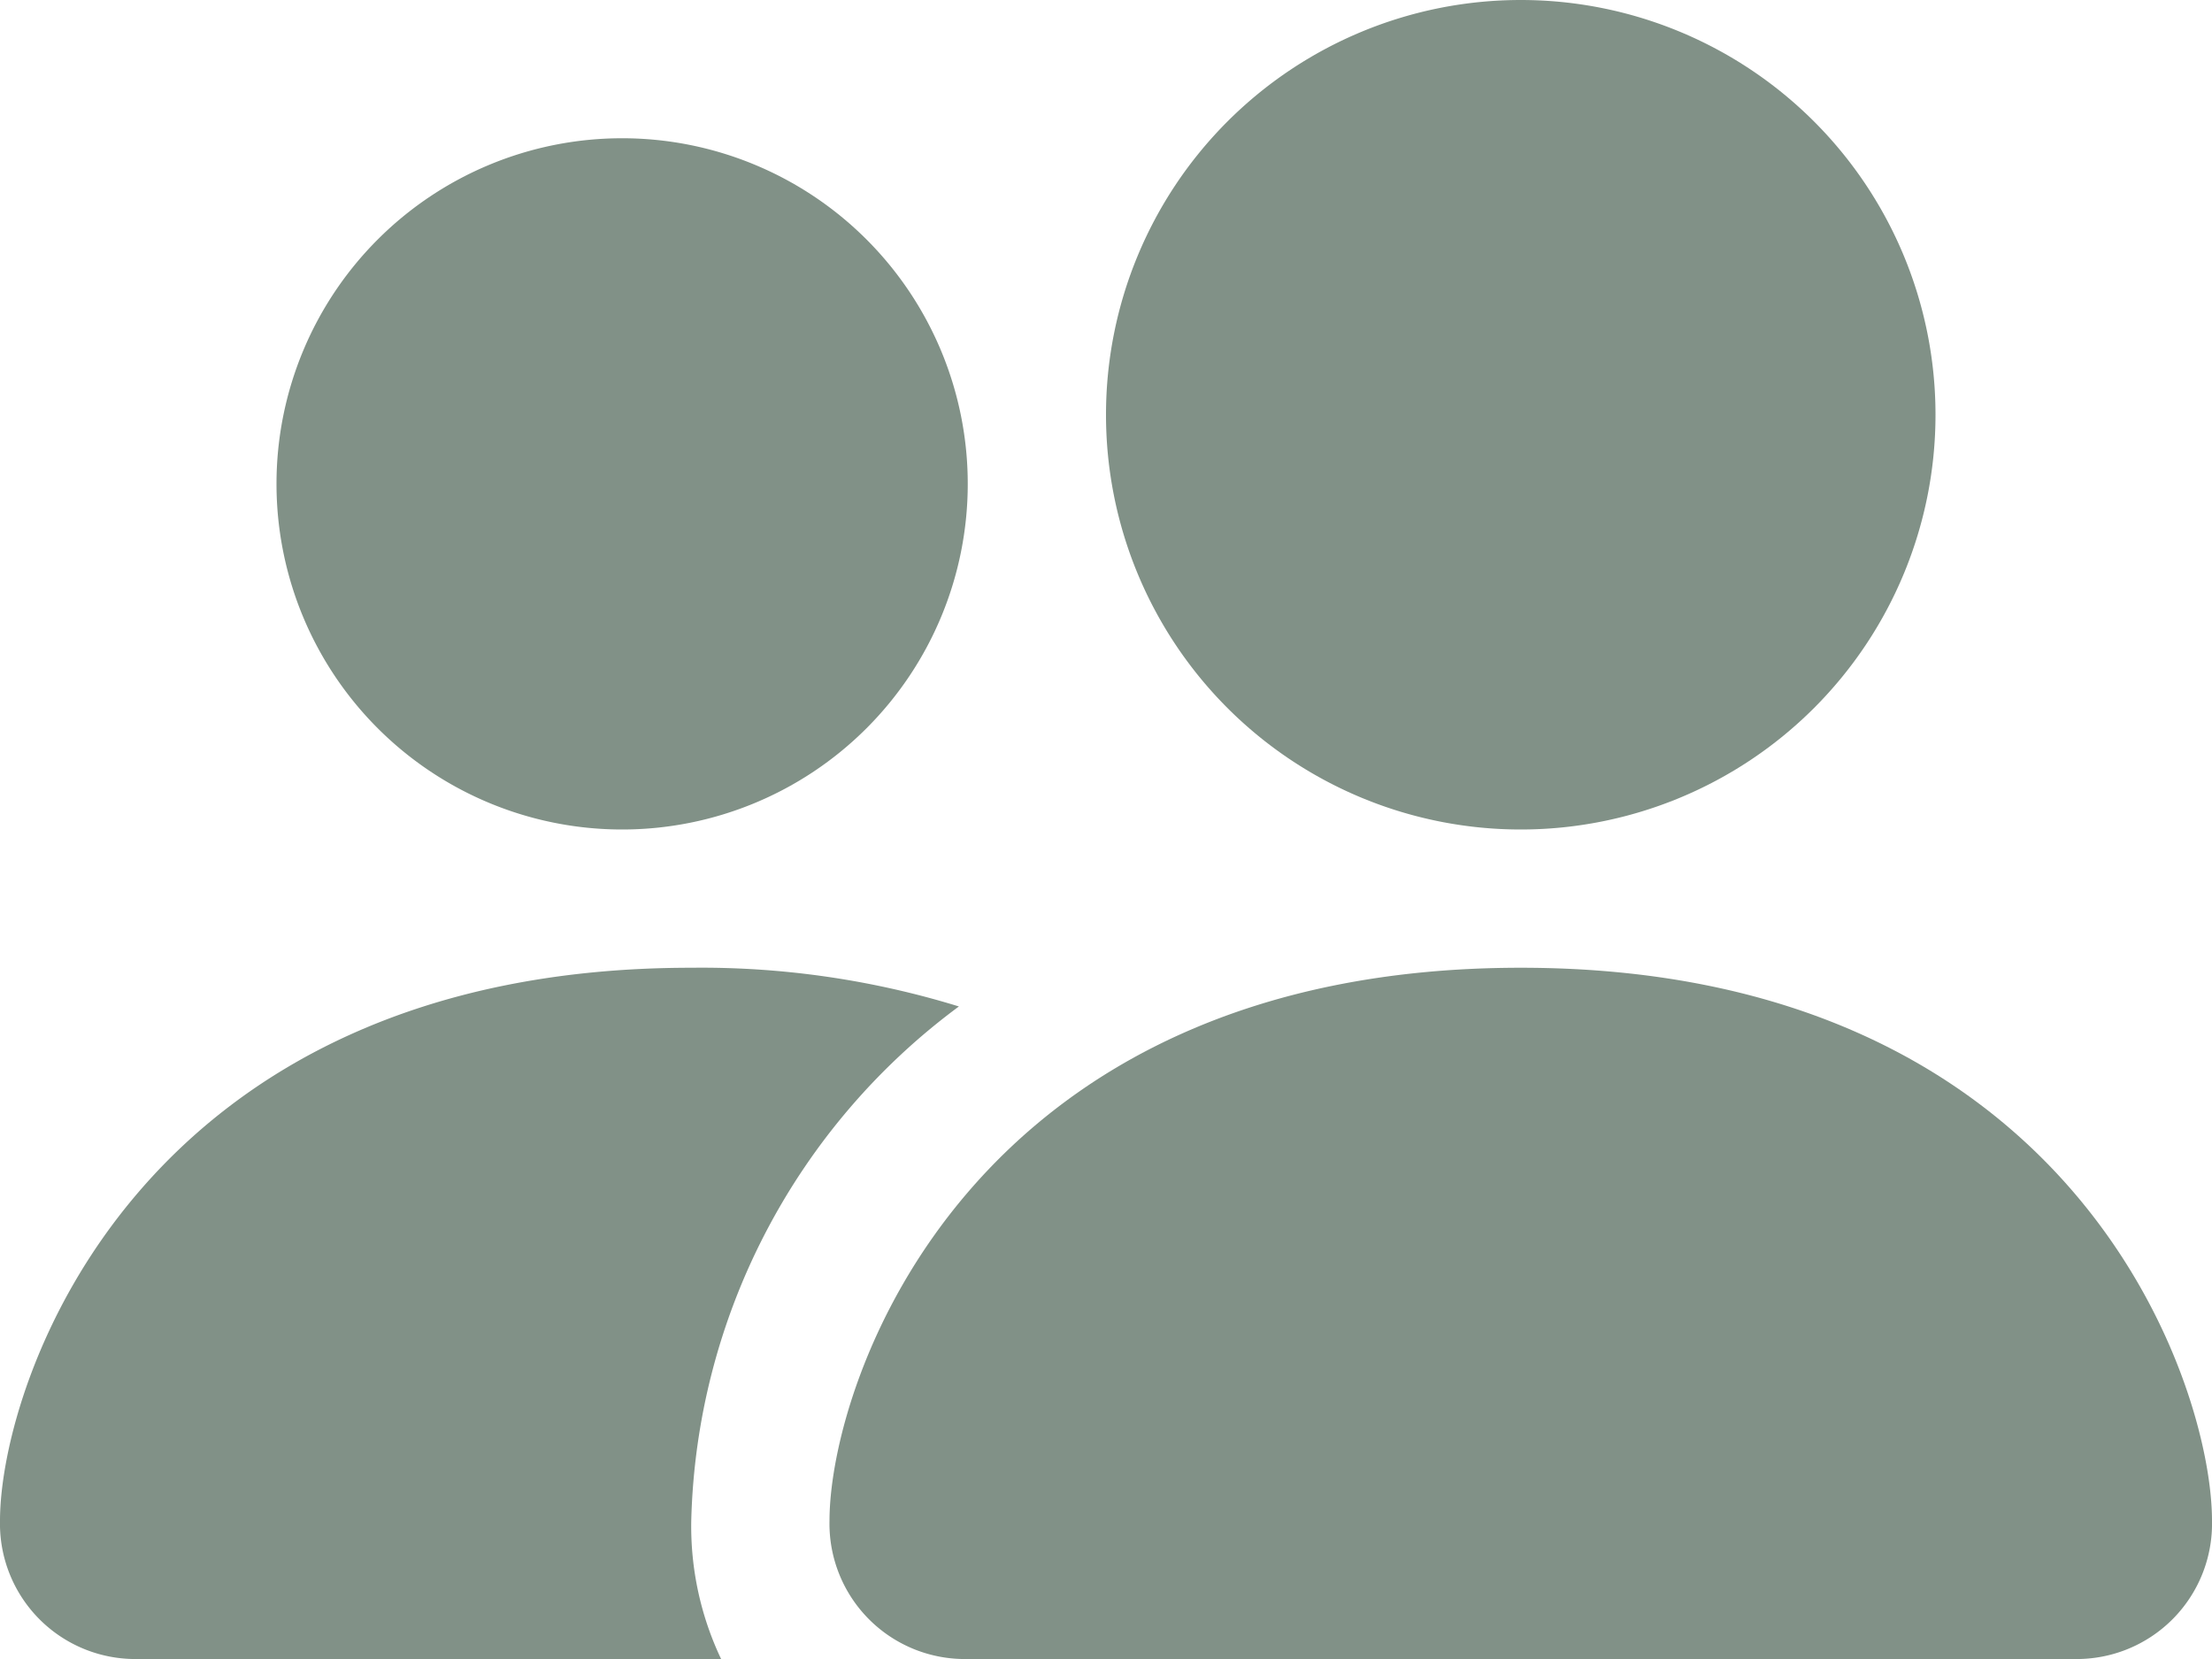 <svg xmlns="http://www.w3.org/2000/svg" id="Layer_1" data-name="Layer 1" viewBox="0 0 16 12"><defs><style>.cls-1,.cls-2{fill:#819187;}.cls-2{fill-rule:evenodd;}</style></defs><path class="cls-1" d="M7,14a.979.979,0,0,1-1-1c0-1,1-4,5-4s5,3,5,4a.979.979,0,0,1-1,1Zm4-6A3,3,0,1,0,8,5,3,3,0,0,0,11,8Z" transform="translate(0 -2)"></path><path class="cls-2" d="M5.216,14A2.238,2.238,0,0,1,5,13,4.772,4.772,0,0,1,6.936,9.28,6.325,6.325,0,0,0,5,9c-4,0-5,3-5,4a.979.979,0,0,0,1,1Z" transform="translate(0 -2)"></path><path class="cls-1" d="M4.5,8A2.5,2.5,0,1,0,2,5.5,2.5,2.5,0,0,0,4.5,8Z" transform="translate(0 -2)"></path></svg>